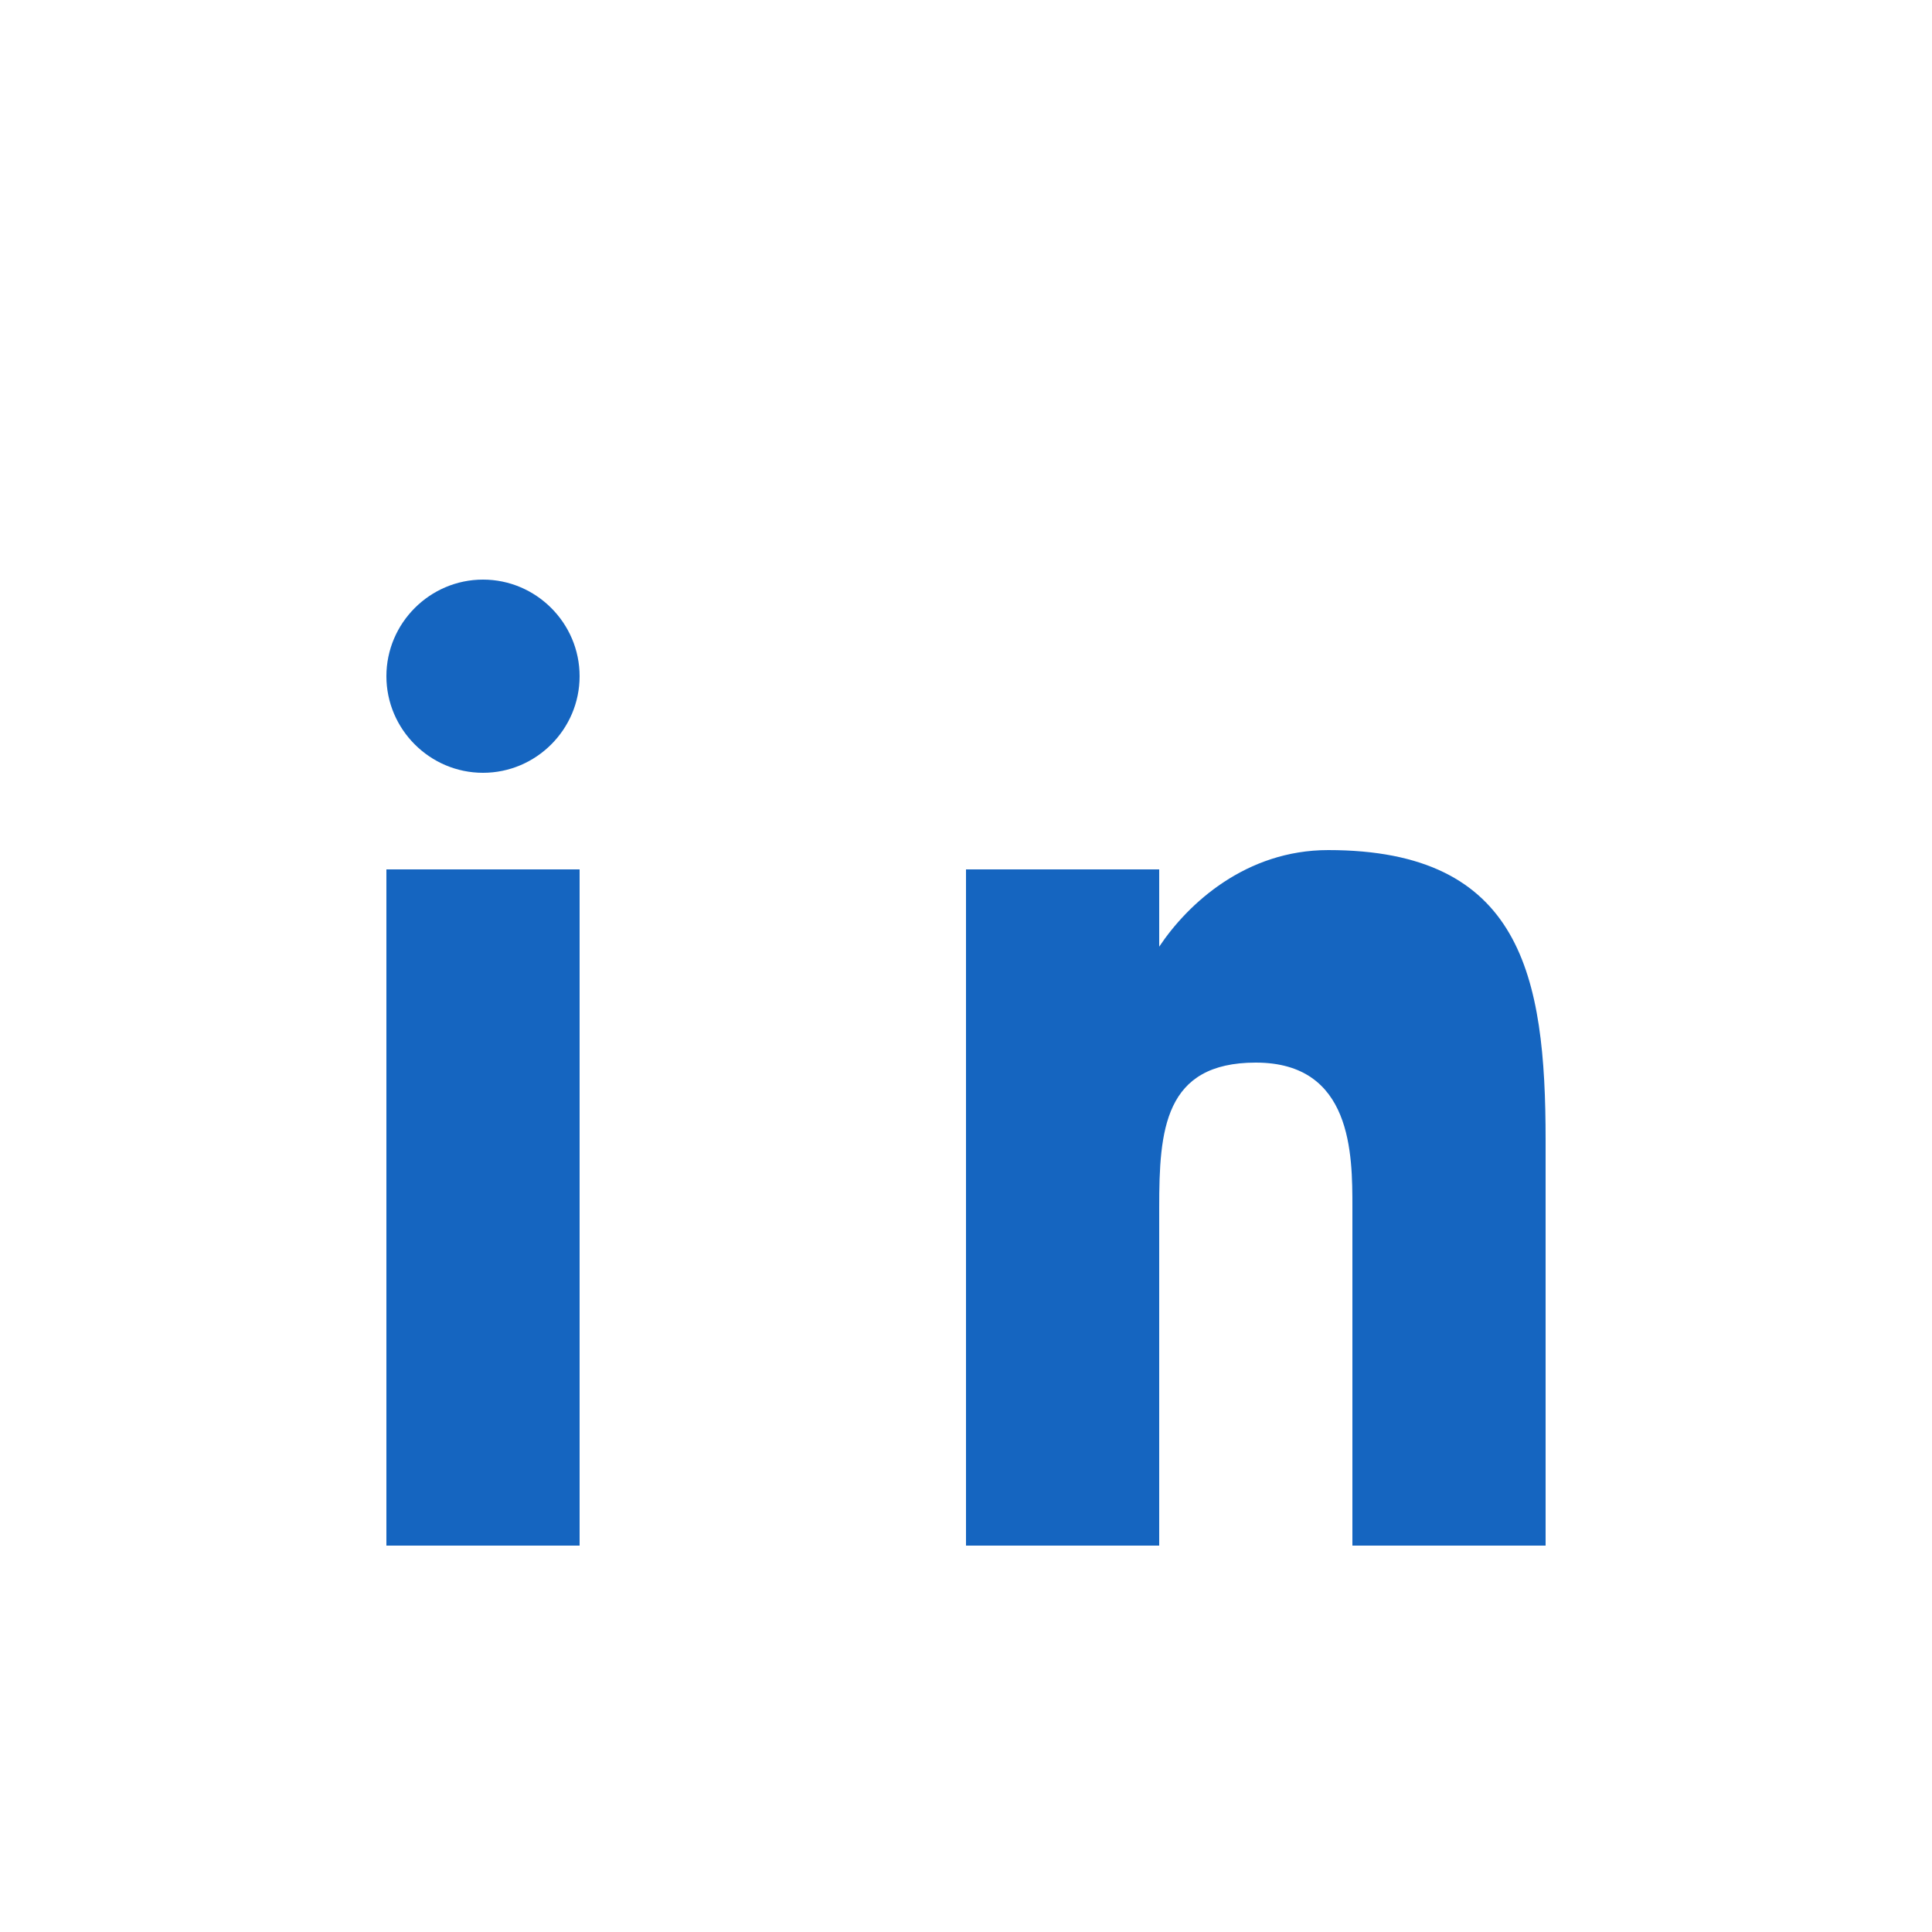 <svg xmlns="http://www.w3.org/2000/svg" viewBox="0 0 40 40" width="40" height="40">
  <!-- LinkedIn icon -->
  <path d="M12,32h-4v-14h4V32z M10,16c-1.1,0-2-0.9-2-2c0-1.1,0.9-2,2-2c1.1,0,2,0.9,2,2C12,15.1,11.1,16,10,16z M32,32h-4v-7c0-1.1,0-3-2-3c-1.9,0-2,1.4-2,3v7h-4v-14h4v1.6c0.6-0.9,1.8-2,3.5-2c4,0,4.5,2.6,4.5,6V32z" fill="#1565c0"/>
</svg>
